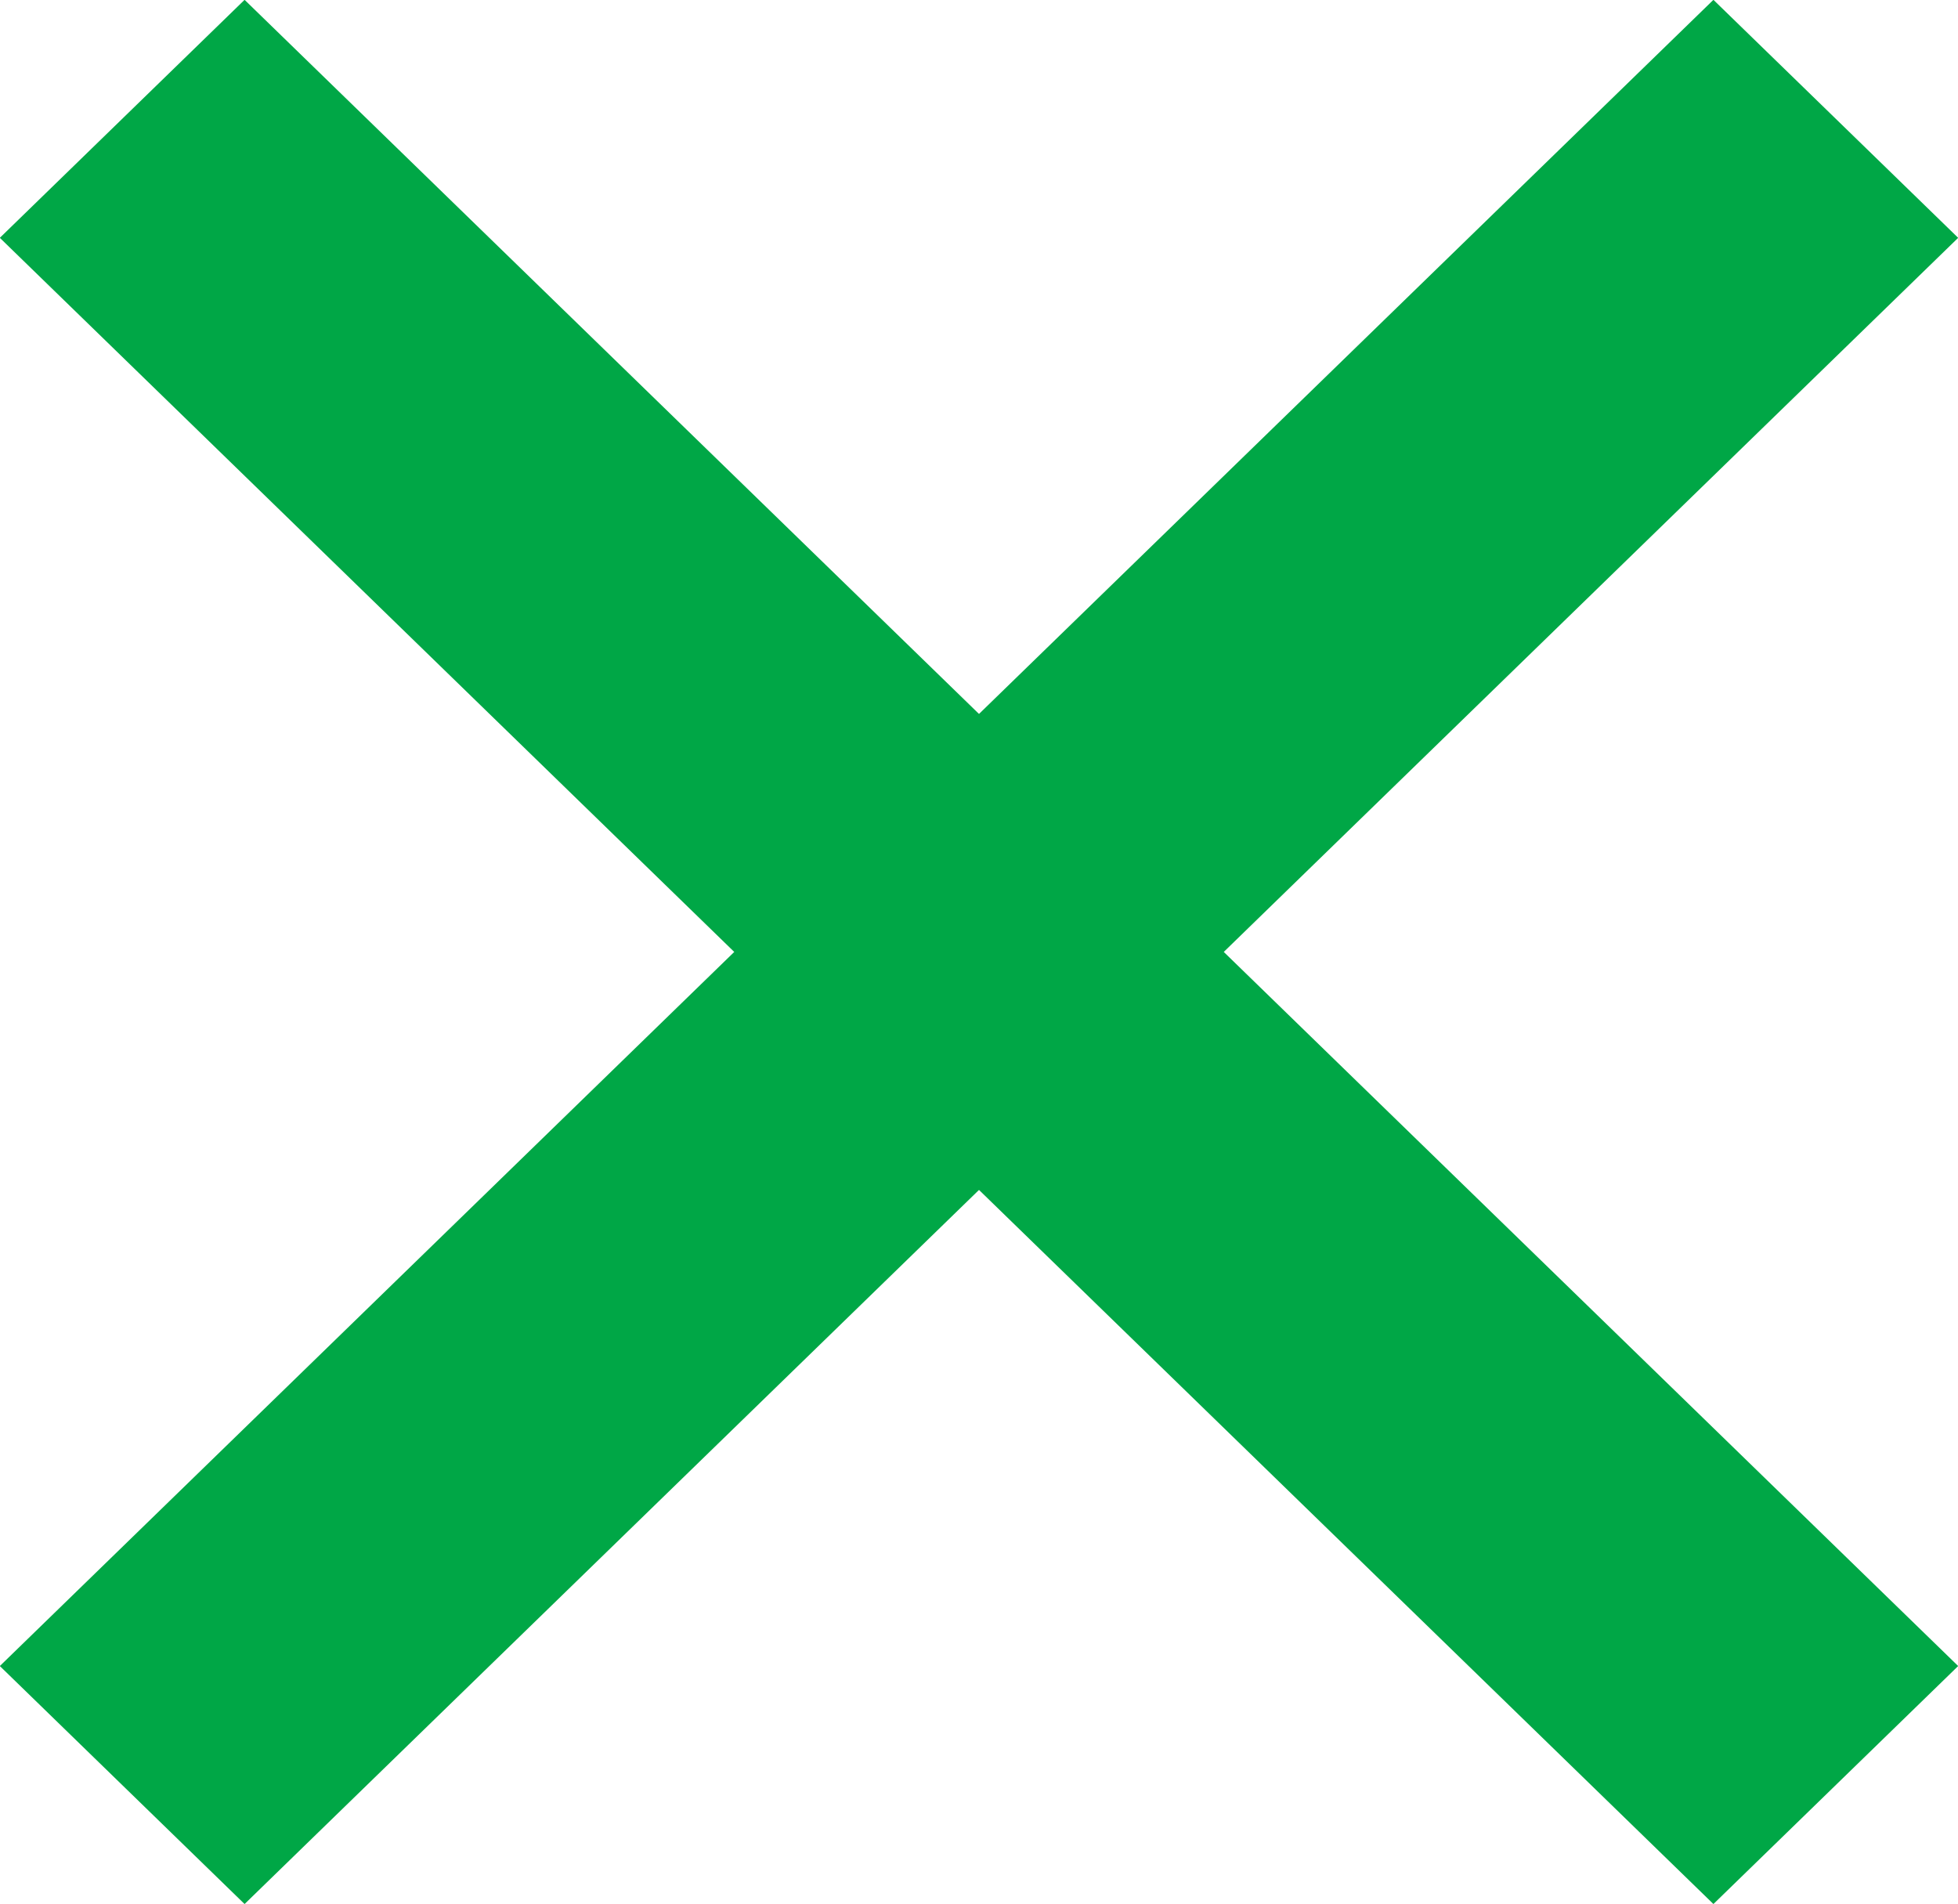 <svg id="icn_close_green" xmlns="http://www.w3.org/2000/svg" width="11.312" height="11" viewBox="0 0 11.312 11">
  <defs>
    <style>
      .cls-1 {
        fill: #00a746;
        fill-rule: evenodd;
      }
    </style>
  </defs>
  <path id="長方形_1" data-name="長方形 1" class="cls-1" d="M202.757,13.343l9.9,9.626-1.414,1.375-9.9-9.626Z" transform="translate(-201.344 -13.344)"/>
  <path id="長方形_1-2" data-name="長方形 1" class="cls-1" d="M212.657,14.718l-9.9,9.626-1.414-1.375,9.9-9.626Z" transform="translate(-201.344 -13.344)"/>
</svg>
